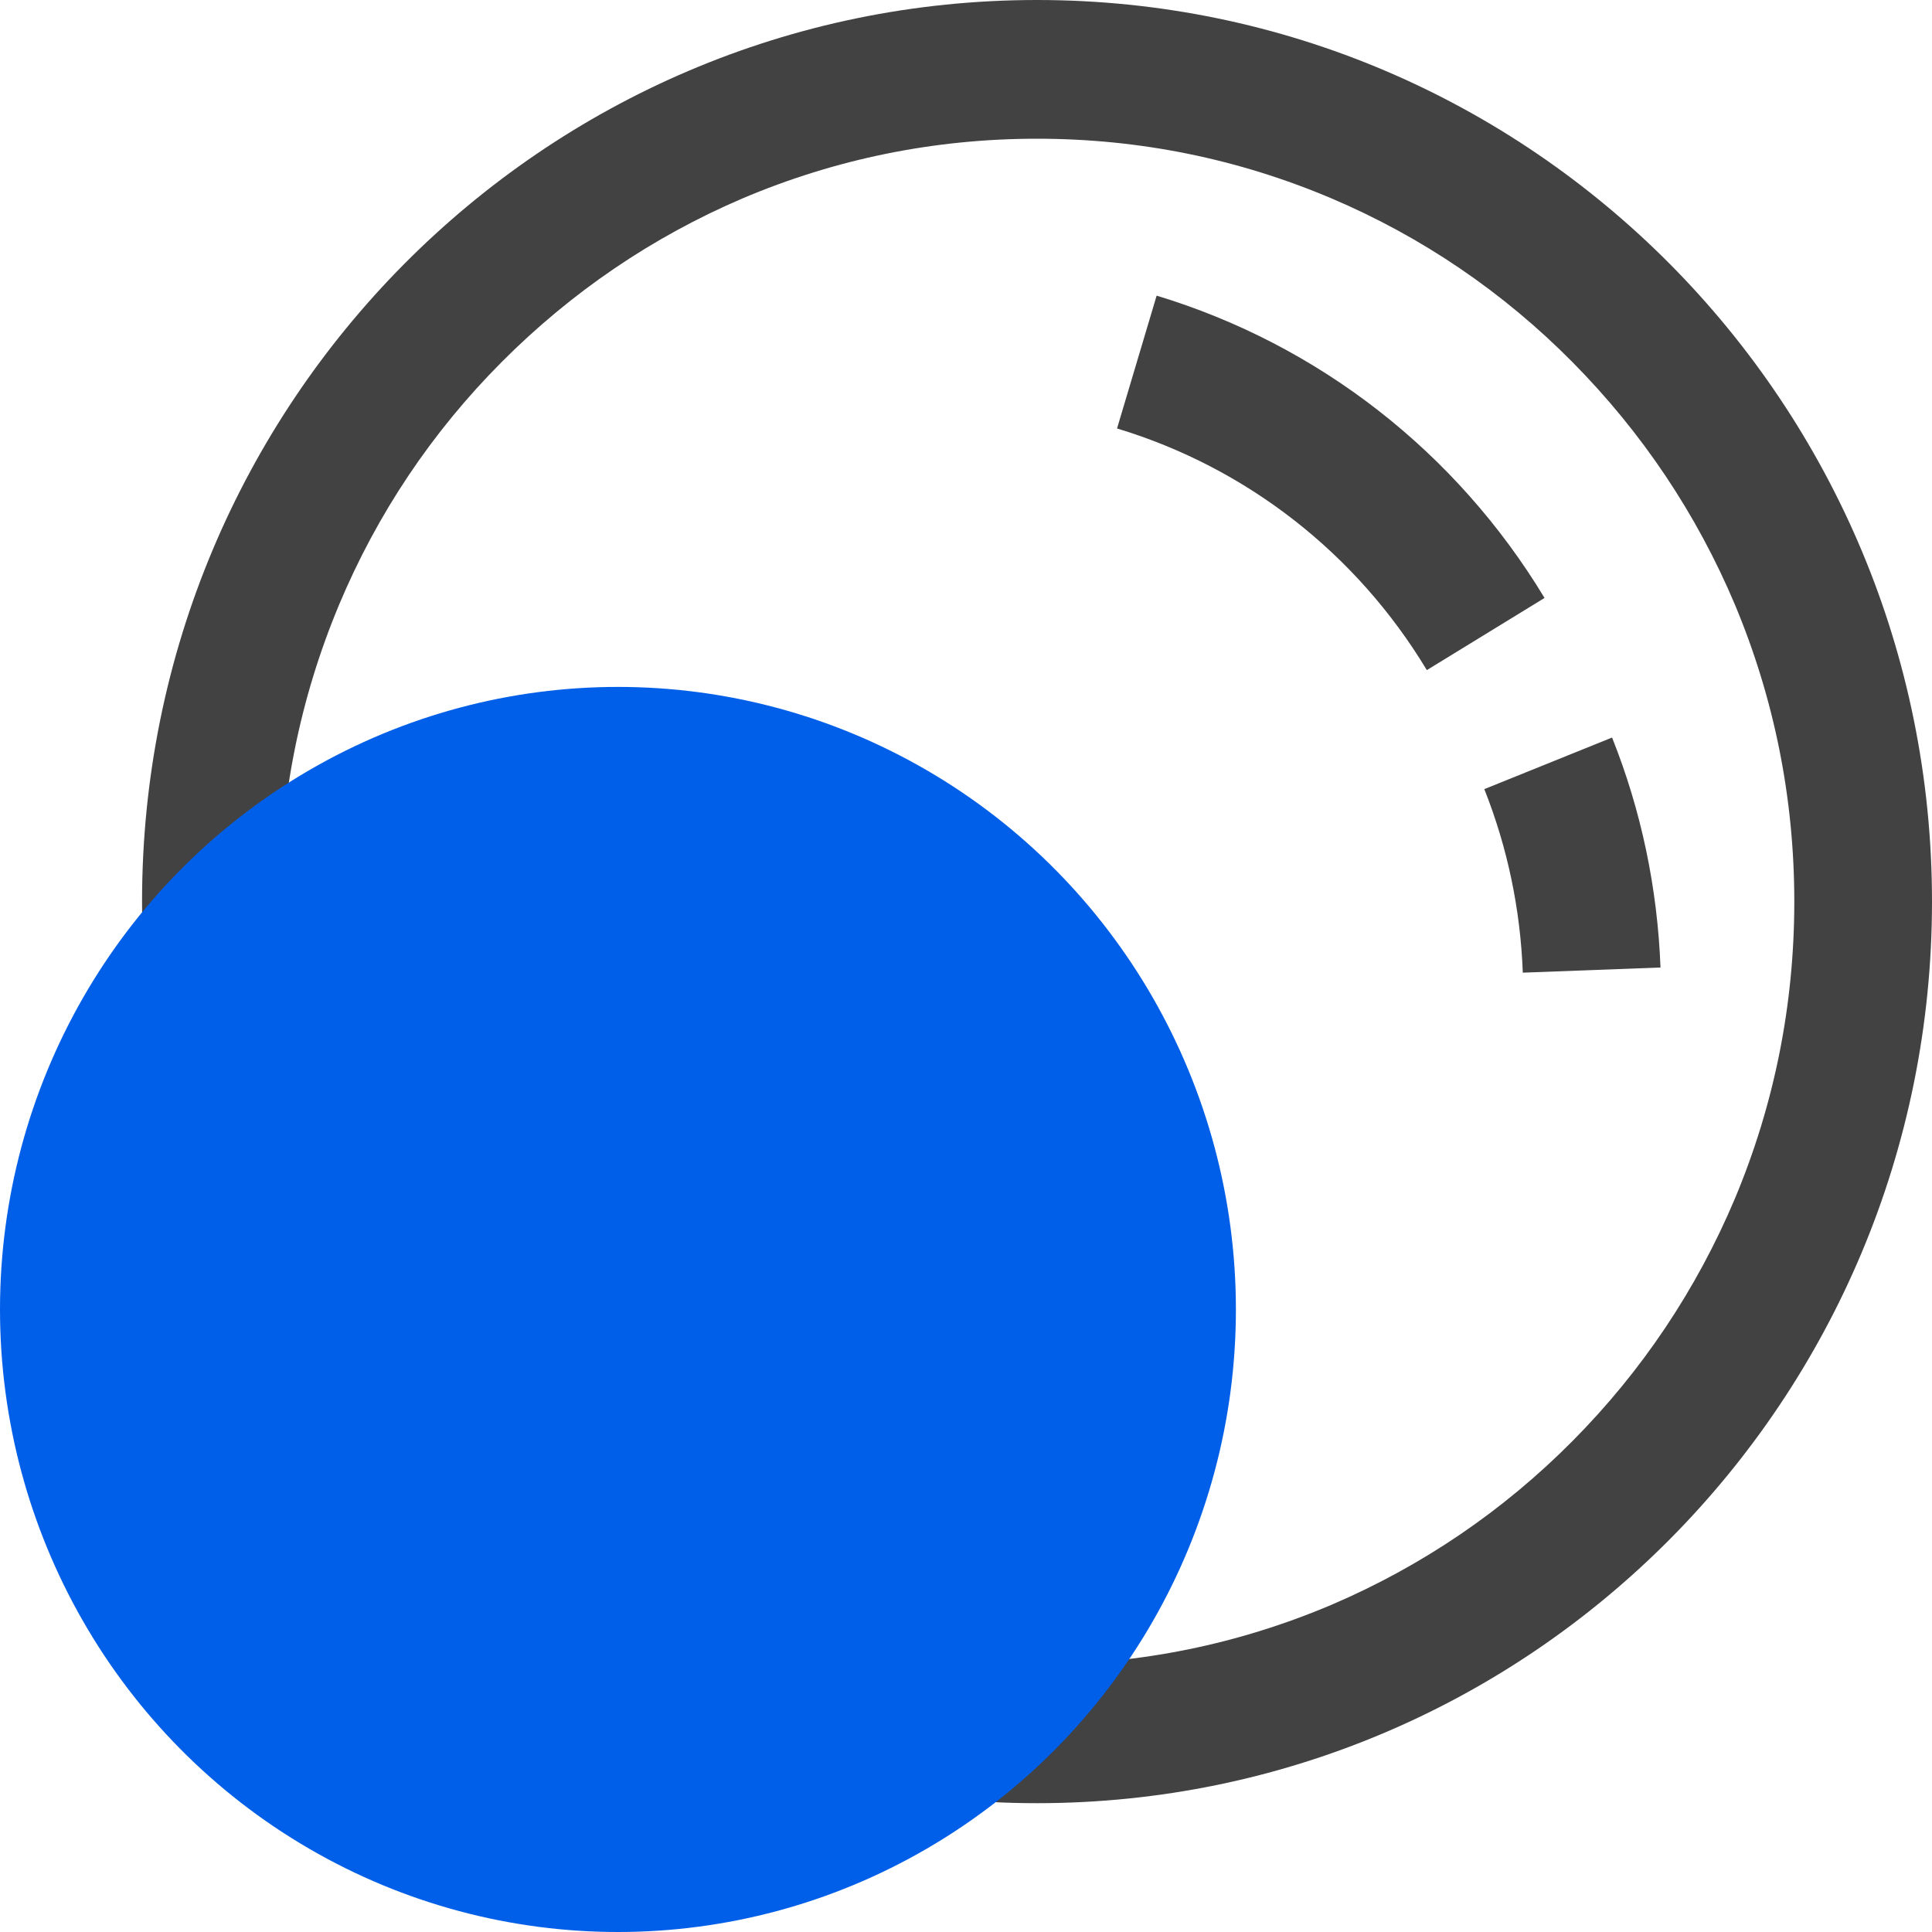 <?xml version="1.0" encoding="UTF-8"?>
<svg width="40px" height="40px" viewBox="0 0 40 40" version="1.1" xmlns="http://www.w3.org/2000/svg" xmlns:xlink="http://www.w3.org/1999/xlink">
    <title>infini_qingliang备份 4</title>
    <g id="INFINILabs.cn" stroke="none" stroke-width="1" fill="none" fill-rule="evenodd">
        <g id="首页" transform="translate(-658, -1613)" fill-rule="nonzero">
            <g id="infini_qingliang备份-4" transform="translate(658, 1613)">
                <g id="编组" transform="translate(2.941, 0)" fill="#424242">
                    <path d="M18.529,0 C8.294,0 0,8.355 0,18.667 C0,28.978 8.294,37.333 18.529,37.333 C28.765,37.333 37.059,28.978 37.059,18.667 C37.059,8.355 28.765,0 18.529,0 Z M29.616,29.835 C28.177,31.285 26.498,32.424 24.632,33.223 C22.699,34.044 20.65,34.462 18.529,34.462 C16.409,34.462 14.36,34.044 12.427,33.223 C10.561,32.429 8.882,31.289 7.443,29.835 C6.004,28.381 4.873,26.694 4.08,24.814 C3.265,22.867 2.851,20.803 2.851,18.667 C2.851,16.531 3.265,14.467 4.08,12.519 C4.868,10.639 6,8.947 7.443,7.498 C8.886,6.049 10.561,4.909 12.427,4.11 C14.36,3.289 16.409,2.872 18.529,2.872 C20.65,2.872 22.699,3.289 24.632,4.11 C26.498,4.904 28.177,6.044 29.616,7.498 C31.055,8.952 32.186,10.639 32.979,12.519 C33.794,14.467 34.208,16.531 34.208,18.667 C34.208,20.803 33.794,22.867 32.979,24.814 C32.186,26.694 31.055,28.386 29.616,29.835 Z" id="形状"></path>
                    <path d="M27.79,16.338 C28.271,17.549 28.538,18.828 28.587,20.138 L31.438,20.031 C31.375,18.388 31.041,16.787 30.435,15.27 L27.79,16.338 Z" id="路径"></path>
                    <path d="M21.006,6.121 L20.186,8.871 C22.863,9.679 25.144,11.456 26.6,13.874 L29.037,12.38 C27.211,9.356 24.355,7.135 21.006,6.121 Z" id="路径"></path>
                </g>
                <ellipse id="椭圆形" fill="#005FE8" cx="12.794" cy="27.111" rx="12.794" ry="12.889"></ellipse>
            </g>
        </g>
    </g>
</svg>